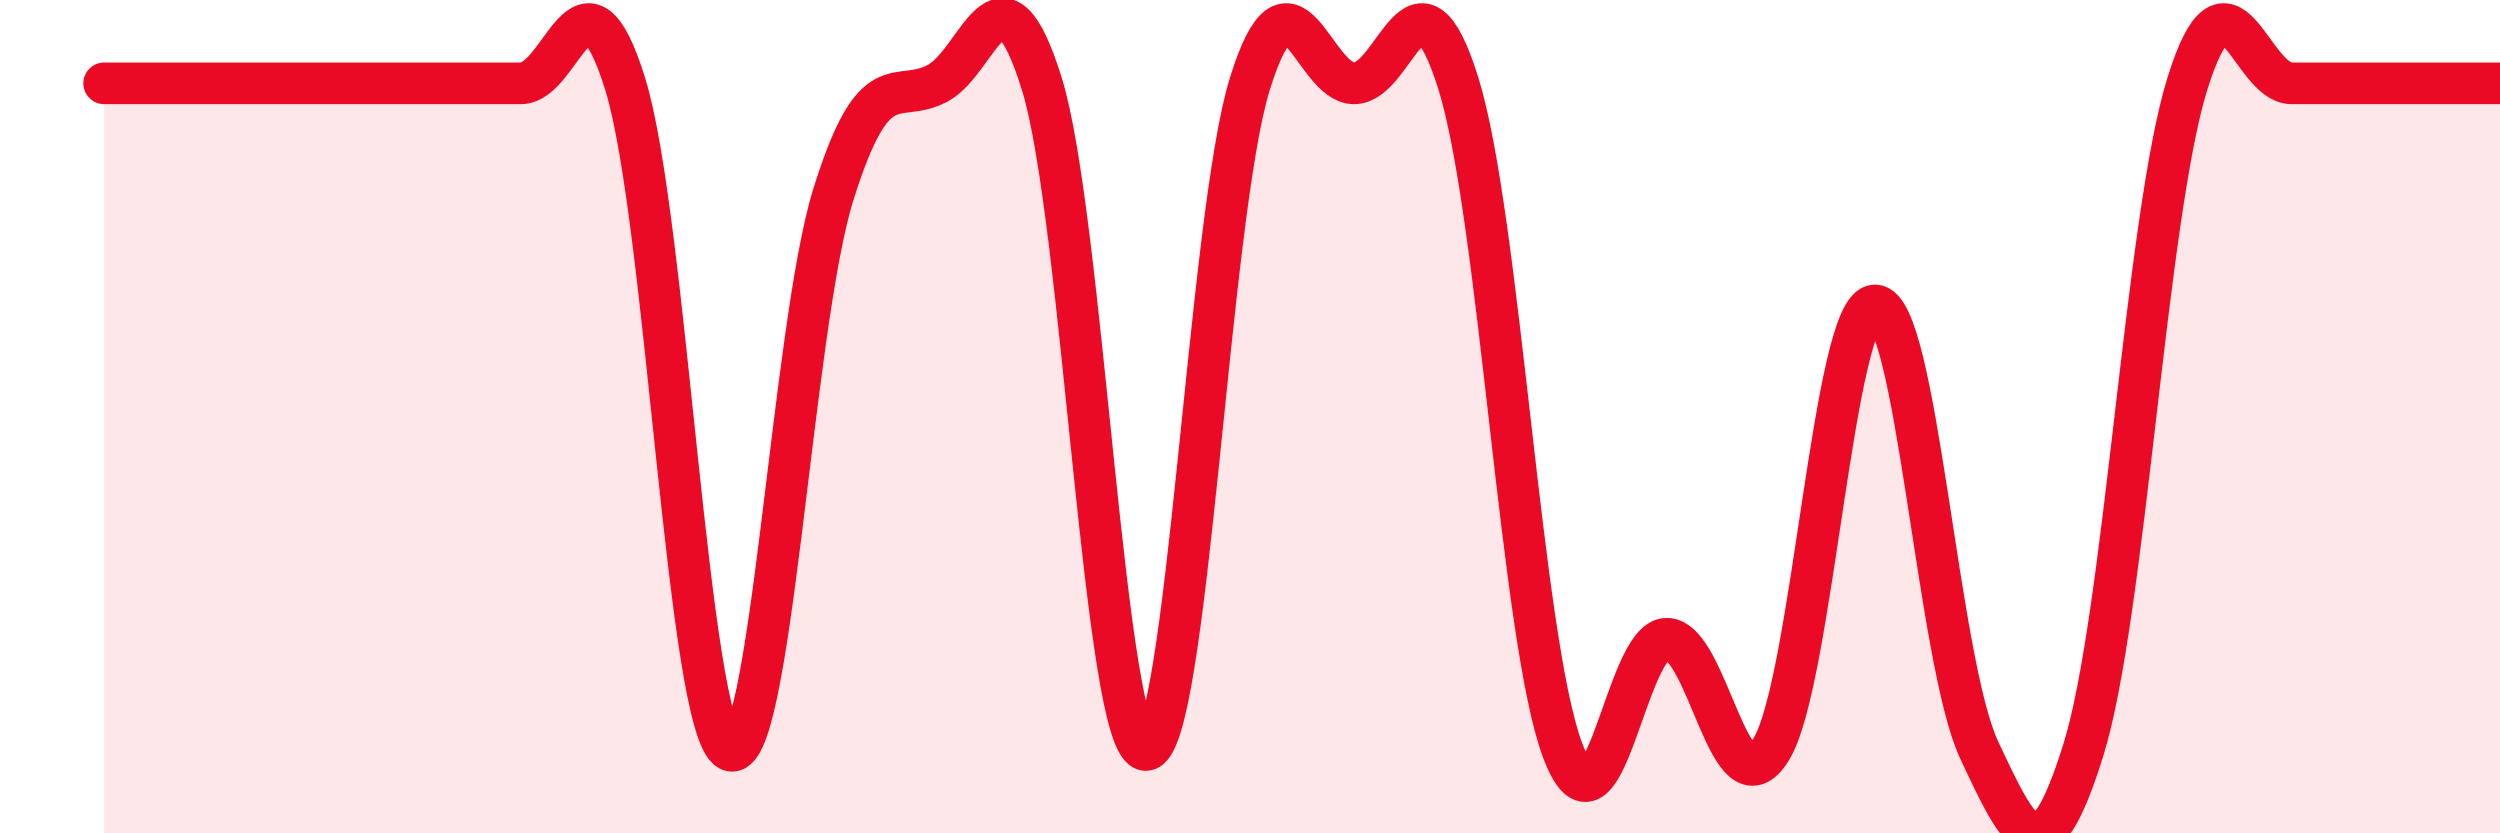 
    <svg width="60" height="20" viewBox="0 0 60 20" xmlns="http://www.w3.org/2000/svg">
      <path
        d="M 2.5,2 C 3,2 4,2 5,2 C 6,2 6.5,2 7.5,2 C 8.5,2 9,2 10,2 C 11,2 11.5,2 12.5,2 C 13.5,2 14,-1.2 15,2 C 16,5.2 16.5,17.47 17.5,18 C 18.5,18.53 19,7.87 20,4.67 C 21,1.47 21.5,2.53 22.5,2 C 23.5,1.47 24,-1.2 25,2 C 26,5.2 26.5,18 27.5,18 C 28.5,18 29,5.2 30,2 C 31,-1.2 31.5,2 32.5,2 C 33.5,2 34,-1.2 35,2 C 36,5.2 36.5,15.33 37.5,18 C 38.5,20.67 39,15.33 40,15.33 C 41,15.33 41.5,19.6 42.5,18 C 43.5,16.4 44,7.33 45,7.33 C 46,7.33 46.5,15.87 47.5,18 C 48.5,20.13 49,21.2 50,18 C 51,14.8 51.5,5.2 52.5,2 C 53.5,-1.2 54,2 55,2 C 56,2 56.5,2 57.5,2 C 58.5,2 59.5,2 60,2L60 20L2.5 20Z"
        fill="#EB0A25"
        opacity="0.1"
        stroke-linecap="round"
        stroke-linejoin="round"
      />
      <path
        d="M 2.5,2 C 3,2 4,2 5,2 C 6,2 6.5,2 7.5,2 C 8.5,2 9,2 10,2 C 11,2 11.5,2 12.5,2 C 13.5,2 14,-1.2 15,2 C 16,5.2 16.5,17.47 17.5,18 C 18.5,18.53 19,7.87 20,4.67 C 21,1.47 21.5,2.53 22.5,2 C 23.5,1.47 24,-1.2 25,2 C 26,5.2 26.5,18 27.5,18 C 28.5,18 29,5.2 30,2 C 31,-1.2 31.5,2 32.5,2 C 33.5,2 34,-1.2 35,2 C 36,5.2 36.5,15.33 37.5,18 C 38.5,20.67 39,15.33 40,15.33 C 41,15.33 41.5,19.6 42.5,18 C 43.5,16.4 44,7.33 45,7.33 C 46,7.33 46.5,15.87 47.5,18 C 48.5,20.13 49,21.2 50,18 C 51,14.8 51.5,5.2 52.5,2 C 53.5,-1.2 54,2 55,2 C 56,2 56.5,2 57.5,2 C 58.5,2 59.5,2 60,2"
        stroke="#EB0A25"
        stroke-width="1"
        fill="none"
        stroke-linecap="round"
        stroke-linejoin="round"
      />
    </svg>
  